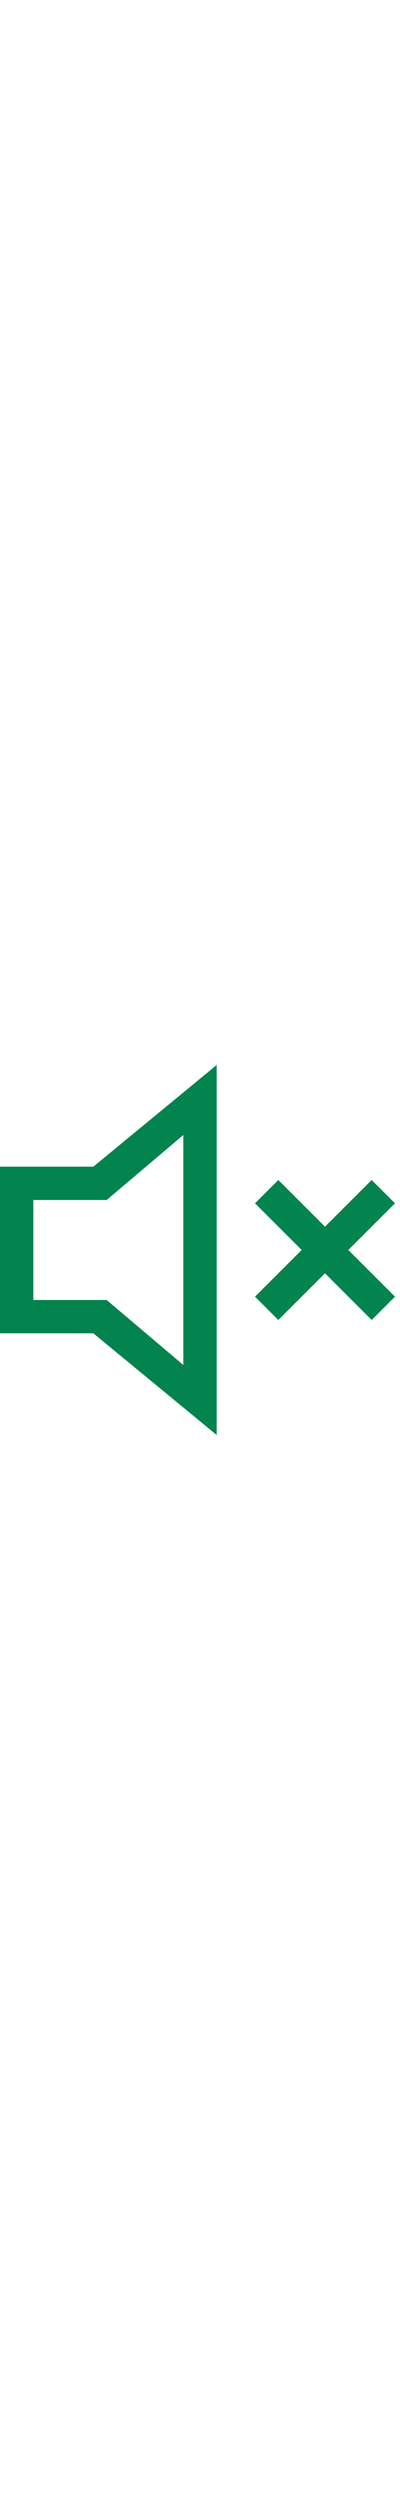 <!DOCTYPE svg PUBLIC "-//W3C//DTD SVG 1.1//EN" "http://www.w3.org/Graphics/SVG/1.1/DTD/svg11.dtd">
<!-- Uploaded to: SVG Repo, www.svgrepo.com, Transformed by: SVG Repo Mixer Tools -->
<svg fill="#03834d" height="150px" version="1.1" xmlns="http://www.w3.org/2000/svg" xmlns:xlink="http://www.w3.org/1999/xlink" viewBox="0 0 24 24" enable-background="new 0 0 24 24" xml:space="preserve">
<g id="SVGRepo_bgCarrier" stroke-width="0"/>
<g id="SVGRepo_tracerCarrier" stroke-linecap="round" stroke-linejoin="round"/>
<g id="SVGRepo_iconCarrier"> <g id="volume-mute"> <g> <path d="M13,23.1L5.6,17H0V7h5.6L13,0.9V23.1z M2,15h4.4l4.6,3.9V5.1L6.4,9H2V15z"/> </g> <g> <polygon points="22.3,16.2 19.5,13.4 16.7,16.2 15.3,14.8 18.1,12 15.3,9.2 16.7,7.8 19.5,10.6 22.3,7.8 23.7,9.2 20.9,12 23.7,14.8 "/> </g> </g> </g>
</svg>
